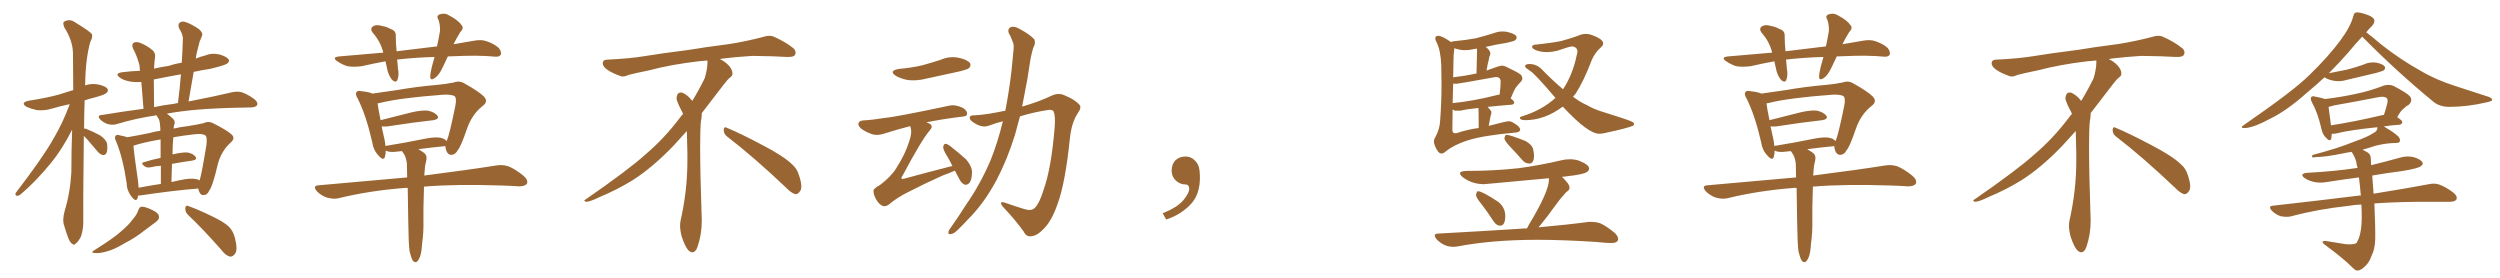 <svg xmlns="http://www.w3.org/2000/svg" xmlns:xlink="http://www.w3.org/1999/xlink" width="1350" height="150"><path fill="#996633" padding="10" d="M45.26 73.39L45.26 73.39Q44.82 114.11 44.97 119.82L44.97 119.82Q44.97 124.22 43.65 127.88L43.65 127.88Q42.04 130.81 41.02 131.40L41.02 131.40Q39.99 132.71 39.11 131.69L39.11 131.69Q37.94 131.25 36.91 128.61L36.91 128.61Q35.60 125.24 34.72 122.02L34.72 122.02Q33.54 119.09 34.86 114.11L34.86 114.11Q37.94 104.00 38.53 93.02L38.53 93.02Q38.53 81.15 38.96 70.02L38.96 70.02Q33.54 80.71 27.39 88.18L27.39 88.18Q19.04 98.29 11.57 104.59L11.57 104.59Q10.25 105.76 9.38 105.76L9.38 105.76Q7.91 105.62 8.50 104.15L8.50 104.15Q22.71 85.69 28.56 75.44L28.56 75.44Q33.98 66.36 37.65 56.25L37.65 56.25Q32.67 57.28 28.27 58.59L28.27 58.59Q24.02 59.91 19.92 59.47L19.92 59.47Q16.70 58.74 14.36 57.71L14.36 57.71Q10.69 55.37 15.67 54.35L15.67 54.35Q24.46 53.03 31.64 51.12L31.64 51.12Q35.45 49.95 39.55 48.63L39.55 48.63Q39.40 38.09 39.40 28.71L39.40 28.71Q39.26 21.83 34.72 14.79L34.72 14.79Q33.84 12.45 34.42 11.87L34.42 11.87Q37.50 9.81 40.72 12.16L40.72 12.16Q48.63 16.99 49.66 18.46L49.66 18.46Q50.10 20.36 48.78 22.56L48.78 22.56Q46.14 31.93 46.00 45.70L46.00 45.70Q45.85 46.00 45.85 46.14L45.85 46.14Q49.07 44.97 52.73 45.56L52.73 45.56Q56.98 46.44 58.01 47.90L58.01 47.90Q58.74 49.22 57.42 50.24L57.42 50.24Q56.69 51.12 51.27 52.59L51.27 52.59Q48.34 53.32 45.70 54.20L45.70 54.20Q45.41 62.26 45.41 69.43L45.41 69.43Q46.00 69.29 46.88 69.73L46.88 69.73Q50.83 71.34 54.05 73.10L54.05 73.10Q57.42 75.44 57.86 77.78L57.86 77.78Q58.15 81.01 57.57 82.47L57.57 82.47Q56.84 83.79 55.81 83.79L55.81 83.79Q54.20 83.50 52.88 82.03L52.88 82.03Q49.51 78.08 46.73 74.85L46.73 74.85Q45.85 73.97 45.26 73.39ZM69.14 102.83L69.14 102.83Q68.41 100.93 68.41 99.02L68.41 99.02Q66.36 85.11 62.70 76.32L62.70 76.32Q61.52 74.12 62.55 73.24L62.55 73.24Q62.99 72.51 64.75 73.10L64.75 73.10Q67.24 73.54 68.70 74.12L68.70 74.12Q73.83 73.24 81.01 71.78L81.01 71.78Q83.50 71.04 86.57 70.61L86.57 70.61Q86.57 69.58 86.57 69.14L86.57 69.14Q86.43 66.21 85.84 64.45L85.84 64.45Q85.11 63.28 84.52 62.26L84.52 62.26Q73.39 63.87 63.28 66.94L63.28 66.94Q61.23 67.68 58.45 67.09L58.45 67.09Q56.10 66.36 54.20 64.60L54.20 64.60Q52.15 62.26 54.93 62.11L54.93 62.11Q66.36 60.21 77.49 58.74L77.49 58.74Q76.76 49.66 76.32 44.24L76.32 44.24Q72.95 44.53 69.87 43.95L69.87 43.95Q66.80 43.36 64.89 42.04L64.89 42.04Q61.38 39.55 66.36 38.96L66.36 38.96Q71.04 38.38 75.59 38.23L75.59 38.23Q75.44 36.18 75.29 35.16L75.29 35.16Q74.12 30.47 71.78 26.07L71.78 26.07Q71.04 24.02 72.07 23.14L72.07 23.14Q73.39 22.41 75.29 23.00L75.29 23.00Q78.96 24.32 82.18 26.95L82.18 26.95Q84.23 28.56 83.64 31.79L83.64 31.79Q83.35 33.11 83.20 37.06L83.20 37.06Q86.87 36.18 90.97 35.60L90.97 35.60Q94.48 34.42 98.14 33.84L98.14 33.84Q98.58 27.25 98.73 21.39L98.73 21.39Q99.02 18.90 96.68 15.23L96.68 15.23Q95.95 13.18 96.97 12.30L96.97 12.30Q98.14 11.28 100.05 11.87L100.05 11.87Q103.27 12.89 107.37 15.67L107.37 15.67Q109.72 17.72 109.13 19.19L109.13 19.19Q108.69 20.51 107.81 22.41L107.81 22.41Q107.23 24.90 106.35 28.13L106.35 28.13Q105.91 29.74 105.76 31.64L105.76 31.64Q107.96 30.62 110.60 30.03L110.60 30.03Q114.55 28.42 118.65 29.44L118.65 29.44Q122.46 30.62 123.49 32.08L123.49 32.08Q124.07 33.25 122.75 34.28L122.75 34.28Q121.44 35.30 113.38 37.21L113.38 37.21Q108.54 37.94 104.59 38.82L104.59 38.82Q103.13 46.73 101.81 54.79L101.81 54.79Q116.16 52.00 125.39 49.80L125.39 49.80Q128.17 49.22 130.52 49.80L130.52 49.80Q133.59 50.83 137.26 53.47L137.26 53.47Q139.45 55.22 138.87 56.69L138.87 56.69Q138.28 57.86 135.64 58.01L135.64 58.01Q132.42 58.01 129.20 58.15L129.20 58.15Q104.74 58.59 90.09 61.38L90.09 61.38Q91.85 62.55 93.60 64.31L93.60 64.31Q94.92 65.63 93.90 67.97L93.90 67.97Q93.90 68.55 93.75 69.43L93.75 69.43Q97.41 68.55 101.37 68.12L101.37 68.12Q106.05 67.38 110.01 66.50L110.01 66.50Q112.65 65.19 115.28 66.65L115.28 66.65Q122.31 70.17 124.95 72.51L124.95 72.51Q127.29 74.56 124.66 76.90L124.66 76.90Q119.53 81.45 117.63 88.62L117.63 88.62Q114.84 100.63 112.94 102.98L112.94 102.98Q112.06 105.18 110.16 105.32L110.16 105.32Q108.40 105.62 107.52 103.42L107.52 103.42Q107.08 102.39 107.08 101.81L107.08 101.81Q93.90 102.83 76.17 105.47L76.17 105.47Q75.44 105.47 74.56 105.62L74.56 105.62Q74.41 106.49 74.27 107.08L74.27 107.08Q73.39 109.28 71.04 106.20L71.04 106.20Q70.02 104.88 69.58 103.86L69.58 103.86Q69.14 102.98 69.14 102.83ZM105.76 96.68L105.76 96.68Q106.93 96.83 107.81 97.41L107.81 97.41Q109.13 92.87 111.47 78.22L111.47 78.22Q112.06 73.54 110.60 72.95L110.60 72.95Q109.13 72.07 105.03 72.51L105.03 72.51Q98.58 73.24 93.60 74.12L93.60 74.12Q93.16 78.52 93.16 83.50L93.16 83.50Q93.16 83.35 93.31 83.35L93.31 83.35Q98.44 82.18 101.22 82.32L101.22 82.32Q104.30 82.91 105.62 84.67L105.62 84.67Q106.64 86.28 103.86 86.72L103.86 86.72Q98.58 87.45 92.87 88.48L92.87 88.48Q92.72 93.02 92.58 98.29L92.58 98.29Q94.92 97.71 97.27 97.27L97.27 97.27Q102.69 96.09 105.76 96.68ZM74.85 101.37L74.85 101.37Q80.13 100.34 86.87 99.32L86.87 99.32Q86.87 93.60 86.87 89.50L86.87 89.50Q84.23 89.65 81.88 90.23L81.88 90.23Q79.39 90.82 78.08 89.79L78.08 89.79Q75.73 88.04 77.64 87.60L77.64 87.60Q81.74 86.28 86.72 85.25L86.72 85.25Q86.72 78.96 86.72 75.29L86.72 75.29Q77.34 76.90 72.07 78.66L72.07 78.66Q72.36 82.91 74.56 98.00L74.56 98.00Q74.71 99.90 74.85 101.37ZM93.75 56.10L93.75 56.10Q94.78 55.81 96.09 55.66L96.09 55.66Q97.12 47.61 97.71 40.14L97.71 40.14Q90.09 41.46 83.06 42.92L83.06 42.92Q83.06 48.93 83.20 57.86L83.20 57.86Q88.33 56.69 93.75 56.10ZM74.71 113.38L74.71 113.38Q75.44 111.62 76.46 111.62L76.46 111.62Q78.22 111.47 82.18 113.38L82.18 113.38Q85.69 114.99 85.84 116.89L85.84 116.89Q86.13 118.36 84.23 119.82L84.23 119.82Q82.32 121.29 77.93 124.51L77.93 124.51Q73.24 128.32 66.94 131.54L66.94 131.54Q61.67 134.77 57.57 135.79L57.57 135.79Q53.91 136.82 52.00 136.67L52.00 136.67Q48.05 136.67 51.27 134.91L51.27 134.91Q61.96 128.17 65.19 125.10L65.19 125.10Q69.43 121.58 71.78 118.36L71.78 118.36Q74.12 115.58 74.71 113.38ZM101.66 116.16L101.66 116.16L101.66 116.16Q99.90 114.55 100.05 112.35L100.05 112.35Q100.34 110.45 101.81 111.33L101.81 111.33Q106.20 112.79 113.82 116.46L113.82 116.46Q120.70 119.68 123.49 122.31L123.49 122.31Q125.98 124.80 126.86 128.47L126.86 128.47Q128.61 135.35 126.71 137.26L126.71 137.26Q125.54 138.72 124.22 138.57L124.22 138.57Q121.73 137.99 119.38 134.77L119.38 134.77Q109.72 123.78 101.66 116.16ZM234.67 30.76L234.67 30.76Q224.41 31.05 215.19 32.08L215.19 32.08Q214.60 32.08 214.45 32.23L214.45 32.23Q214.75 34.42 214.89 37.06L214.89 37.06Q215.63 40.43 214.60 43.21L214.60 43.21Q213.87 44.82 211.96 43.36L211.96 43.36Q210.21 41.46 209.33 38.38L209.33 38.38Q208.74 35.74 208.15 33.11L208.15 33.11Q201.71 34.28 195.41 35.74L195.41 35.74Q190.72 36.33 187.50 35.74L187.50 35.74Q184.72 34.86 181.93 32.96L181.93 32.96Q179.15 30.91 183.11 30.47L183.11 30.47Q195.41 29.44 206.98 28.42L206.98 28.42Q205.52 22.56 201.56 18.02L201.56 18.02Q199.22 15.23 202.00 13.92L202.00 13.92Q203.76 13.18 206.40 14.06L206.40 14.06Q208.59 14.36 210.94 15.67L210.94 15.67Q213.87 16.55 213.72 19.34L213.72 19.34Q213.72 23.14 214.16 27.69L214.16 27.69Q225.73 26.37 235.99 25.05L235.99 25.05Q237.01 20.36 237.60 16.70L237.60 16.70Q237.74 13.33 236.72 10.55L236.72 10.55Q235.55 8.94 237.01 7.91L237.01 7.91Q239.94 6.74 242.29 8.20L242.29 8.20Q247.41 10.84 249.17 13.48L249.17 13.48Q250.78 15.09 248.58 17.29L248.58 17.29Q246.24 21.09 244.92 23.88L244.92 23.88Q250.63 22.85 256.05 21.97L256.05 21.97Q260.01 21.24 262.79 22.27L262.79 22.27Q267.04 23.73 269.38 25.93L269.38 25.93Q271.00 28.13 270.41 29.59L270.41 29.59Q269.53 30.76 267.63 30.62L267.63 30.62Q258.69 29.74 245.95 30.32L245.95 30.32Q243.75 30.32 241.85 30.47L241.85 30.47Q240.38 33.40 239.36 35.74L239.36 35.74Q237.16 40.58 234.96 42.04L234.96 42.04Q232.47 43.80 232.32 41.60L232.32 41.60Q232.32 39.55 233.20 36.04L233.20 36.04Q234.08 33.11 234.67 30.76ZM227.93 131.69L227.93 131.69Q227.64 136.52 226.76 138.72L226.76 138.72Q225.88 140.92 224.85 141.50L224.85 141.50Q223.83 141.80 222.95 140.77L222.95 140.77Q222.07 139.45 221.19 135.79L221.19 135.79Q220.61 131.84 220.46 119.82L220.46 119.82Q220.31 109.57 220.17 101.51L220.17 101.51Q219.14 101.37 218.26 101.51L218.26 101.51Q199.37 102.98 182.67 107.08L182.67 107.08Q179.88 107.67 176.37 106.64L176.37 106.64Q173.44 105.62 171.09 103.27L171.09 103.27Q168.60 100.20 172.12 100.05L172.12 100.05Q197.75 97.71 219.87 95.80L219.87 95.80Q219.87 91.70 219.73 88.48L219.73 88.48Q219.43 85.55 218.41 83.64L218.41 83.64Q217.97 82.91 217.38 82.03L217.38 82.03Q217.09 81.74 217.09 81.59L217.09 81.59Q214.75 81.88 212.84 82.03L212.84 82.03Q209.77 82.18 208.30 81.30L208.30 81.30Q208.30 83.20 207.86 84.67L207.86 84.67Q207.13 87.16 204.35 83.94L204.35 83.94Q201.56 81.01 200.98 76.61L200.98 76.61Q197.61 61.96 193.07 53.03L193.07 53.03Q191.60 50.68 192.63 49.66L192.63 49.66Q193.07 48.78 194.97 49.22L194.97 49.22Q199.37 49.66 201.12 50.54L201.12 50.54Q206.84 49.66 214.45 48.63L214.45 48.63Q224.27 46.88 235.84 45.85L235.84 45.85Q240.97 45.41 245.07 44.53L245.07 44.53Q248.14 43.36 250.93 45.12L250.93 45.12Q258.54 49.37 261.33 52.15L261.33 52.15Q263.82 54.79 260.74 57.13L260.74 57.13Q254.88 61.67 252.10 69.73L252.10 69.73Q248.88 79.25 247.12 81.15L247.12 81.15Q245.95 83.50 243.75 83.64L243.75 83.64Q241.85 83.64 240.97 81.30L240.97 81.30Q240.53 79.98 240.53 78.96L240.53 78.96Q240.23 78.81 240.09 78.96L240.09 78.96Q233.50 79.54 225.88 80.57L225.88 80.57Q227.20 81.30 228.66 82.32L228.66 82.32Q230.71 83.64 230.27 86.28L230.27 86.28Q229.98 87.74 229.54 89.65L229.54 89.65Q229.39 90.82 229.25 93.16L229.25 93.16Q229.10 93.90 229.10 94.78L229.10 94.78Q253.27 91.70 267.92 89.36L267.92 89.36Q271.29 88.77 274.51 89.79L274.51 89.79Q278.17 91.26 282.71 94.92L282.71 94.92Q285.50 97.41 284.47 99.32L284.47 99.32Q283.45 100.63 280.22 100.63L280.22 100.63Q276.12 100.34 271.58 100.20L271.58 100.20Q246.53 99.32 228.96 100.78L228.96 100.78Q228.52 114.70 228.66 119.09L228.66 119.09Q228.81 125.39 227.93 131.69ZM207.57 75L207.57 75L207.57 75Q208.01 77.05 208.15 78.81L208.15 78.81Q218.26 77.20 229.83 74.85L229.83 74.85Q235.11 73.83 237.89 74.41L237.89 74.41Q240.09 74.85 241.11 76.17L241.11 76.17Q241.11 76.03 241.26 76.03L241.26 76.03Q242.72 72.80 245.95 56.84L245.95 56.84Q246.68 52.73 245.36 51.86L245.36 51.86Q243.75 50.98 239.65 51.12L239.65 51.12Q215.63 52.88 204.93 55.66L204.93 55.66Q204.35 55.81 203.91 55.81L203.91 55.81Q204.20 58.59 205.52 64.89L205.52 64.89Q212.99 62.99 222.36 60.64L222.36 60.64Q228.08 59.33 231.30 59.77L231.30 59.77Q234.81 60.64 236.28 62.55L236.28 62.55Q237.30 64.31 234.08 64.89L234.08 64.89Q223.39 66.06 209.18 68.26L209.18 68.26Q207.42 68.41 206.10 68.26L206.10 68.26Q206.69 71.34 207.57 75ZM392.58 73.68L392.58 73.68Q390.82 72.36 390.82 70.17L390.82 70.17Q390.97 68.70 391.70 68.70L391.70 68.70Q391.99 68.70 392.43 68.99L392.43 68.99Q399.32 71.78 411.77 78.37L411.77 78.37Q423.05 84.23 427.59 88.62L427.59 88.62Q430.37 90.97 431.40 94.48L431.40 94.48Q432.71 98.29 432.71 100.63L432.71 100.63Q432.71 102.39 431.98 103.27L431.98 103.27Q430.96 104.88 429.49 104.88L429.49 104.88Q427.15 104.15 424.51 101.37L424.51 101.37Q407.08 84.81 392.58 73.68ZM382.03 33.54L382.03 33.54L382.03 32.67Q379.25 32.96 377.05 33.11L377.05 33.11Q362.26 34.86 350.68 37.94L350.68 37.94Q341.46 39.84 339.55 40.43L339.55 40.43Q337.65 41.31 336.33 41.31L336.33 41.31Q335.74 41.31 335.30 41.16L335.30 41.16Q330.76 39.55 328.13 37.79L328.13 37.79Q325.49 36.04 325.49 34.13L325.49 34.13L325.49 33.98Q325.63 32.37 327.54 32.23L327.54 32.23Q340.43 31.64 348.93 30.18L348.93 30.18Q356.84 28.86 371.92 26.95L371.92 26.95Q379.54 25.63 394.19 23.73L394.19 23.73Q403.13 22.27 411.62 20.07L411.62 20.07Q413.82 19.34 415.43 19.34L415.43 19.34Q416.60 19.34 417.48 19.63L417.48 19.63Q423.93 22.41 428.47 26.07L428.47 26.07Q429.64 27.25 429.64 28.42L429.64 28.42Q429.64 29.00 429.20 29.74L429.20 29.74Q428.61 30.76 425.68 30.76L425.68 30.76L424.95 30.76Q418.21 30.32 406.20 30.18L406.20 30.18Q397.27 30.76 390.09 31.64L390.09 31.64Q389.21 31.79 388.77 31.93L388.77 31.93Q391.41 33.11 393.60 35.45L393.60 35.45Q395.36 37.50 395.51 39.26L395.51 39.26L395.51 39.84Q395.51 41.02 394.34 41.75L394.34 41.75Q393.02 42.77 390.67 45.85L390.67 45.85Q384.23 54.35 378.96 61.08L378.96 61.08L378.96 61.82Q378.96 63.28 378.52 65.33L378.52 65.33Q378.08 69.43 378.08 79.25L378.08 79.25Q378.08 93.46 378.96 119.24L378.96 119.24Q378.96 126.71 376.61 133.45L376.61 133.45Q375.59 136.23 373.83 136.23L373.83 136.23Q372.95 136.23 371.78 135.21L371.78 135.21Q370.02 133.45 368.12 127.73L368.12 127.73Q367.24 124.37 367.24 121.88L367.24 121.88Q367.24 120.26 367.53 119.09L367.53 119.09Q371.19 102.83 371.19 87.01L371.19 87.01L371.19 82.62Q371.04 76.61 370.90 70.75L370.90 70.75Q366.80 75.29 363.57 78.81L363.57 78.81Q352.15 90.67 341.46 97.41L341.46 97.41Q332.81 102.69 323.88 106.35L323.88 106.35Q318.60 108.98 316.41 108.98L316.41 108.98Q315.53 108.54 315.53 108.25L315.53 108.25Q315.53 107.96 316.26 107.67L316.26 107.67Q339.40 91.70 348.78 83.20L348.78 83.20Q358.45 75 366.94 63.87L366.94 63.87Q367.82 62.55 368.85 61.52L368.85 61.52Q368.41 60.35 367.82 59.33L367.82 59.33Q366.65 57.28 365.63 54.49L365.63 54.49Q365.33 53.76 365.33 53.03L365.33 53.03Q365.33 52.00 365.92 50.83L365.92 50.83Q366.50 49.95 367.82 49.95L367.82 49.95L368.26 49.95Q371.19 51.27 373.10 53.61L373.10 53.61Q373.39 53.91 373.83 54.49L373.83 54.49Q377.34 48.78 380.57 42.19L380.57 42.19Q382.03 37.21 382.03 33.54ZM485.45 37.21L485.45 37.21Q492.19 36.62 497.90 35.30L497.90 35.30Q503.17 33.84 507.71 32.37L507.71 32.37Q512.70 30.18 517.68 31.20L517.68 31.20Q522.51 32.23 523.83 34.13L523.83 34.13Q524.56 35.60 523.10 36.91L523.10 36.91Q522.36 37.50 518.26 38.53L518.26 38.53Q509.03 40.58 500.10 42.48L500.10 42.48Q494.97 43.80 490.14 43.21L490.14 43.21Q486.47 42.48 483.84 41.02L483.84 41.02Q479.59 38.23 485.45 37.21ZM515.63 92.14L515.63 92.14Q513.13 93.31 509.03 94.78L509.03 94.78Q499.22 99.17 490.72 103.56L490.72 103.56Q484.42 106.64 479.59 110.74L479.59 110.74Q478.13 111.47 477.10 111.33L477.10 111.33Q475.20 110.89 473.44 108.25L473.44 108.25Q471.83 105.62 471.68 103.27L471.68 103.27Q471.53 101.81 475.20 99.90L475.20 99.90Q481.20 95.36 483.98 90.82L483.98 90.82Q488.82 83.35 491.02 76.17L491.02 76.17Q492.63 71.63 491.75 68.99L491.75 68.99Q491.60 68.26 491.46 68.12L491.46 68.12Q485.16 69.73 477.69 72.07L477.69 72.07Q474.32 73.24 471.53 72.66L471.53 72.66Q468.16 71.63 465.38 69.73L465.38 69.73Q463.18 68.12 463.62 66.36L463.62 66.36Q464.21 65.19 466.11 65.04L466.11 65.04Q471.24 64.75 477.39 63.72L477.39 63.72Q483.25 63.28 512.26 57.13L512.26 57.13Q515.63 56.25 519.73 58.15L519.73 58.15Q522.36 59.62 522.22 61.52L522.22 61.52Q522.22 62.84 519.58 62.99L519.58 62.99Q508.74 64.31 500.24 66.06L500.24 66.06Q501.56 66.50 502.44 67.09L502.44 67.09Q503.91 68.41 502.15 70.31L502.15 70.31Q497.61 75.59 487.35 94.92L487.35 94.92Q486.47 96.09 486.91 96.53L486.91 96.53Q487.06 96.68 488.09 96.53L488.09 96.53Q501.42 92.87 514.16 89.65L514.16 89.65Q514.16 89.65 514.31 89.65L514.31 89.65Q512.84 86.57 511.38 84.23L511.38 84.23Q509.18 80.71 509.33 79.25L509.33 79.25Q509.62 77.78 510.50 77.64L510.50 77.64Q511.38 77.64 512.84 78.66L512.84 78.66Q517.53 82.32 521.63 85.99L521.63 85.99Q525.29 90.38 524.85 93.60L524.85 93.60Q524.71 97.41 523.39 98.88L523.39 98.88Q522.36 99.90 521.04 99.76L521.04 99.76Q519.29 99.02 518.26 97.12L518.26 97.12Q516.94 94.48 515.63 92.14ZM541.55 65.48L541.55 65.48L541.55 65.48Q537.60 66.50 534.08 67.82L534.08 67.82Q530.71 69.14 526.76 66.80L526.76 66.80Q523.54 65.04 523.68 63.57L523.68 63.57Q523.68 62.11 526.46 62.26L526.46 62.26Q532.62 61.96 542.87 59.77L542.87 59.77Q544.92 49.37 546.24 37.94L546.24 37.94Q546.83 32.23 547.27 27.25L547.27 27.25Q547.71 24.02 546.68 22.12L546.68 22.12Q545.80 19.48 544.78 18.02L544.78 18.02Q543.90 15.67 545.80 14.65L545.80 14.65Q547.85 13.92 550.93 15.82L550.93 15.82Q555.91 18.46 558.54 21.24L558.54 21.24Q559.42 23.44 557.96 25.78L557.96 25.78Q557.08 28.71 556.49 31.79L556.49 31.79Q555.62 37.06 554.74 42.92L554.74 42.92Q553.42 50.10 551.95 57.57L551.95 57.57Q561.04 54.93 567.77 51.71L567.77 51.71Q571.73 49.80 575.39 51.71L575.39 51.71Q580.66 53.91 583.01 56.69L583.01 56.69Q584.18 58.15 581.84 61.38L581.84 61.38Q578.61 66.36 577.73 74.85L577.73 74.85Q575.24 98.88 571.14 110.01L571.14 110.01Q567.92 119.24 563.82 123.34L563.82 123.34Q560.45 127.00 557.67 127.44L557.67 127.44Q554.30 128.32 552.83 125.10L552.83 125.10Q548.73 119.24 541.55 111.62L541.55 111.62Q539.06 108.40 542.58 109.42L542.58 109.42Q547.56 111.18 553.27 112.94L553.27 112.94Q557.08 114.11 558.84 112.21L558.84 112.21Q561.33 109.72 563.53 102.54L563.53 102.54Q567.77 90.67 569.53 68.55L569.53 68.55Q569.97 62.40 568.95 60.21L568.95 60.21Q568.51 59.18 566.31 59.33L566.31 59.33Q558.40 60.50 550.78 62.84L550.78 62.84Q549.46 67.68 548.14 72.66L548.14 72.66Q543.90 86.28 538.04 97.41L538.04 97.41Q531.15 110.16 522.66 118.51L522.66 118.51Q520.31 121.14 517.53 123.78L517.53 123.78Q515.19 126.27 513.43 126.42L513.43 126.42Q511.67 126.71 512.26 124.80L512.26 124.80Q512.55 123.93 513.43 122.90L513.43 122.90Q517.68 116.89 521.63 110.60L521.63 110.60Q529.25 99.76 534.96 86.43L534.96 86.43Q538.77 76.90 541.55 65.48ZM647.75 91.99L647.75 91.99L647.75 91.99Q648.93 103.27 643.65 109.57L643.65 109.57Q638.09 115.87 629.74 118.51L629.74 118.51L627.83 115.14Q636.47 111.77 639.70 107.23L639.70 107.23Q642.19 103.86 642.19 101.95L642.19 101.95Q642.04 99.61 640.14 99.61L640.14 99.61Q637.06 99.61 634.72 97.27L634.72 97.27Q632.67 95.21 632.67 91.99L632.67 91.99Q632.81 88.48 634.72 86.57L634.72 86.57Q636.91 84.52 640.14 84.52L640.14 84.52Q642.92 84.52 644.82 86.28L644.82 86.28Q647.31 88.33 647.75 91.99ZM778.42 82.91L778.42 82.91Q779.44 82.91 780.76 81.74L780.76 81.74Q785.30 78.08 792.77 75.73L792.77 75.73Q801.27 73.10 817.97 71.63L817.97 71.63Q820.75 71.48 820.90 70.02L820.90 70.02Q820.75 68.26 817.09 66.21L817.09 66.21Q816.06 65.48 814.60 65.48L814.60 65.48Q813.28 65.48 803.91 67.97L803.91 67.97L804.93 62.55Q805.37 61.52 805.37 60.79L805.37 60.79Q805.37 60.06 804.93 59.62L804.93 59.62L803.32 57.71Q808.74 57.13 816.21 56.54L816.21 56.54Q817.53 56.40 817.68 55.37L817.68 55.37Q817.68 54.49 815.77 53.17L815.77 53.17Q817.53 48.63 818.70 47.09Q819.87 45.56 820.97 44.46Q822.07 43.36 822.07 42.33L822.07 42.33Q822.07 41.31 821.19 40.28L821.19 40.28Q819.29 38.82 812.99 35.89L812.99 35.89Q811.96 35.45 810.94 35.45L810.94 35.45Q809.77 35.45 802.73 38.09L802.73 38.09Q803.32 34.42 804.05 31.79L804.05 31.79L804.20 30.76Q804.79 29.59 804.79 28.86L804.79 28.86Q804.79 27.25 802.29 25.34L802.29 25.34Q807.71 24.02 813.57 23.14L813.57 23.14Q817.68 22.27 818.33 21.61Q818.99 20.95 818.99 20.21L818.99 20.21Q818.99 18.46 814.16 17.29L814.16 17.29Q812.84 16.99 811.38 16.99L811.38 16.99Q809.03 16.99 806.69 17.87L806.69 17.87Q802.15 19.34 797.02 20.65L797.02 20.65Q791.60 21.68 785.01 22.27L785.01 22.27Q783.98 22.41 783.54 22.71L783.54 22.71Q778.71 19.34 776.66 19.34L776.66 19.34Q775.05 19.34 775.05 20.80L775.05 20.80Q775.05 21.53 775.63 22.56L775.63 22.56Q777.98 27.10 778.27 35.16L778.27 35.16L778.42 45.26Q778.42 55.37 777.69 64.89L777.69 64.89Q777.54 69.73 774.90 74.41L774.90 74.41Q774.32 75.29 774.32 76.46L774.32 76.46Q774.32 77.49 774.90 78.81L774.90 78.81Q776.51 82.91 778.42 82.91ZM786.47 71.92L786.47 71.92L785.60 71.92Q784.42 71.92 784.28 70.31L784.28 70.31L784.42 59.18Q785.01 59.33 785.60 59.77L785.60 59.77L788.67 59.77Q792.33 58.89 798.34 58.30L798.34 58.30Q798.49 58.74 798.49 69.14L798.49 69.14Q793.07 69.73 786.47 71.92ZM784.42 55.81L784.42 55.81L784.72 45.12L786.47 45.26Q787.35 45.26 806.69 41.75L806.69 41.75L807.86 41.60Q810.35 41.60 810.35 44.09L810.35 44.09Q810.35 46.88 809.77 51.12L809.77 51.12Q808.74 51.12 808.01 51.42L808.01 51.42Q795.12 54.64 784.57 55.66L784.57 55.66Q784.42 55.66 784.42 55.81ZM784.72 41.75L784.72 41.75Q784.86 37.65 784.86 33.47Q784.86 29.30 785.30 26.66L785.30 26.66L785.30 26.07Q788.53 27.10 791.02 27.10L791.02 27.10Q793.36 27.10 795.85 26.51L795.85 26.51L797.46 26.22Q797.61 26.66 797.61 27.54L797.61 27.54L797.31 39.70Q791.02 41.02 784.72 41.75ZM863.53 72.22L863.53 72.22Q865.14 72.22 866.89 71.78L866.89 71.78Q879.20 69.14 881.98 67.82L881.98 67.82Q882.42 67.38 882.42 67.09L882.42 67.09Q882.42 66.36 881.40 65.77L881.40 65.77Q879.49 64.75 864.40 60.06L864.40 60.06Q860.01 58.59 857.37 56.98L857.37 56.98Q854.15 55.52 852.47 54.35Q850.78 53.17 849.46 52.29L849.46 52.29Q850.05 51.42 850.78 50.68L850.78 50.68Q855.32 43.65 859.57 32.37L859.57 32.37Q861.33 28.42 864.11 25.93L864.11 25.93Q865.72 24.61 865.72 23.44L865.72 23.44Q865.72 20.95 858.69 18.60L858.69 18.60Q857.52 18.31 856.35 18.31L856.35 18.31Q854.15 18.31 851.66 19.48L851.66 19.48Q848.00 20.80 843.16 22.12L843.16 22.12Q838.18 23.14 830.13 24.02L830.13 24.02Q827.34 24.02 827.34 25.34L827.34 25.34Q827.34 26.22 829.39 27.10L829.39 27.10Q832.03 28.13 835.25 28.13L835.25 28.13Q837.89 28.13 840.97 27.39L840.97 27.39Q847.71 25.05 849.02 25.05L849.02 25.05Q851.81 25.49 851.81 27.83L851.81 27.83Q851.81 28.56 851.51 29.44L851.51 29.44Q849.32 40.28 844.04 48.19L844.04 48.19Q838.62 43.65 832.47 37.35L832.47 37.35Q829.69 34.57 825.88 34.57L825.88 34.57Q823.54 34.57 823.54 35.89L823.54 35.89Q823.54 36.47 826.17 38.23L826.17 38.23Q828.37 39.26 839.94 52.88L839.94 52.88Q832.47 59.62 821.78 62.84L821.78 62.84Q820.75 63.13 820.75 63.57L820.75 63.57Q820.75 64.89 823.68 64.89L823.68 64.89Q834.08 64.89 843.90 57.57L843.90 57.57Q857.52 72.22 863.53 72.22ZM825.73 88.33L825.73 88.33Q828.37 88.33 828.37 84.08L828.37 84.08Q828.37 82.62 827.86 80.42Q827.34 78.22 823.83 76.17L823.83 76.17Q815.33 72.80 813.57 72.80L813.57 72.80Q812.55 72.80 812.40 75L812.40 75Q812.84 76.46 815.84 79.61Q818.85 82.76 821.92 86.28L821.92 86.28Q823.39 88.18 825.73 88.33ZM810.06 121.88L810.06 121.88Q812.84 121.88 812.84 116.60L812.84 116.60Q812.84 112.06 809.03 108.98L809.03 108.98Q800.39 103.27 798.19 103.27L798.19 103.27L797.90 103.27Q797.31 103.71 797.02 105.32L797.02 105.32Q797.17 106.79 799.95 110.16L799.95 110.16Q803.17 114.26 806.54 119.53L806.54 119.53Q808.15 121.88 810.06 121.88ZM784.86 133.30L784.86 133.30L786.62 133.15Q805.66 129.49 830.27 129.49L830.27 129.49Q843.90 129.49 862.06 130.66L862.06 130.66Q867.48 131.25 869.97 131.25L869.97 131.25Q873.78 131.25 873.78 129.05L873.78 129.05Q873.78 127.59 872.02 125.83L872.02 125.83Q867.63 122.17 864.11 120.56L864.11 120.56Q861.91 119.82 859.28 119.82L859.28 119.82L857.81 119.82Q847.12 121.29 830.86 122.75L830.86 122.75Q831.01 122.31 831.45 122.02L831.45 122.02Q835.55 117.04 840.38 110.30L840.38 110.30Q842.29 107.52 845.80 103.71L845.80 103.71Q847.56 102.69 847.56 101.37L847.56 101.37Q847.56 99.32 843.46 95.51L843.46 95.51L845.95 95.21Q855.32 94.19 856.93 92.87L856.93 92.87Q858.11 92.14 858.11 90.97L858.11 90.97Q858.11 88.92 852.54 86.72L852.54 86.72Q850.20 85.99 847.71 85.99L847.71 85.99Q845.36 85.99 843.02 86.57L843.02 86.57Q831.88 89.21 820.17 90.82L820.17 90.82Q806.98 92.29 791.89 92.29L791.89 92.29Q788.38 92.43 788.38 93.60L788.38 93.60Q788.38 94.34 789.84 95.65L789.84 95.65Q794.82 99.46 801.42 99.46L801.42 99.46L836.43 96.24L836.43 96.97Q836.43 103.42 825.73 121.14L825.73 121.14L824.56 123.34L823.39 123.34L821.34 123.49Q800.98 124.80 776.81 126.12L776.81 126.12Q774.76 126.12 774.76 127.15L774.76 127.15Q774.76 127.88 775.63 129.05L775.63 129.05Q779.59 133.30 784.86 133.30ZM984.67 30.76L984.67 30.76Q974.41 31.05 965.19 32.08L965.19 32.08Q964.60 32.08 964.45 32.23L964.45 32.23Q964.75 34.42 964.89 37.06L964.89 37.06Q965.63 40.43 964.60 43.21L964.60 43.21Q963.87 44.82 961.96 43.36L961.96 43.36Q960.21 41.46 959.33 38.38L959.33 38.38Q958.74 35.74 958.15 33.11L958.15 33.11Q951.71 34.28 945.41 35.74L945.41 35.74Q940.72 36.33 937.50 35.74L937.50 35.74Q934.72 34.86 931.93 32.96L931.93 32.96Q929.15 30.91 933.11 30.47L933.11 30.47Q945.41 29.44 956.98 28.42L956.98 28.42Q955.52 22.56 951.56 18.02L951.56 18.02Q949.22 15.23 952.00 13.92L952.00 13.92Q953.76 13.18 956.40 14.06L956.40 14.06Q958.59 14.36 960.94 15.67L960.94 15.67Q963.87 16.55 963.72 19.34L963.72 19.34Q963.72 23.14 964.16 27.69L964.16 27.69Q975.73 26.37 985.99 25.05L985.99 25.05Q987.01 20.36 987.60 16.70L987.60 16.70Q987.74 13.33 986.72 10.55L986.72 10.55Q985.55 8.94 987.01 7.91L987.01 7.91Q989.94 6.74 992.29 8.20L992.29 8.20Q997.41 10.84 999.17 13.48L999.17 13.48Q1000.78 15.09 998.58 17.29L998.58 17.29Q996.24 21.09 994.92 23.88L994.92 23.88Q1000.63 22.85 1006.05 21.97L1006.05 21.97Q1010.01 21.24 1012.79 22.27L1012.79 22.27Q1017.04 23.73 1019.38 25.93L1019.38 25.93Q1021.00 28.13 1020.41 29.59L1020.41 29.59Q1019.53 30.76 1017.63 30.62L1017.63 30.62Q1008.69 29.74 995.95 30.32L995.95 30.32Q993.75 30.32 991.85 30.47L991.85 30.47Q990.38 33.40 989.36 35.74L989.36 35.74Q987.16 40.58 984.96 42.04L984.96 42.04Q982.47 43.80 982.32 41.60L982.32 41.60Q982.32 39.55 983.20 36.04L983.20 36.04Q984.08 33.11 984.67 30.76ZM977.93 131.69L977.93 131.69Q977.64 136.52 976.76 138.72L976.76 138.72Q975.88 140.92 974.85 141.50L974.85 141.50Q973.83 141.80 972.95 140.77L972.95 140.77Q972.07 139.45 971.19 135.79L971.19 135.79Q970.61 131.84 970.46 119.82L970.46 119.82Q970.31 109.57 970.17 101.51L970.17 101.51Q969.14 101.37 968.26 101.51L968.26 101.51Q949.37 102.98 932.67 107.08L932.67 107.08Q929.88 107.67 926.37 106.64L926.37 106.64Q923.44 105.62 921.09 103.27L921.09 103.27Q918.60 100.20 922.12 100.05L922.12 100.05Q947.75 97.71 969.87 95.80L969.87 95.80Q969.87 91.70 969.73 88.48L969.73 88.48Q969.43 85.55 968.41 83.64L968.41 83.64Q967.97 82.91 967.38 82.03L967.38 82.03Q967.09 81.74 967.09 81.59L967.09 81.59Q964.75 81.88 962.84 82.03L962.84 82.03Q959.77 82.18 958.30 81.30L958.30 81.30Q958.30 83.20 957.86 84.67L957.86 84.67Q957.13 87.16 954.35 83.94L954.35 83.94Q951.56 81.01 950.98 76.61L950.98 76.61Q947.61 61.96 943.07 53.03L943.07 53.03Q941.60 50.68 942.63 49.66L942.63 49.66Q943.07 48.78 944.97 49.22L944.97 49.22Q949.37 49.66 951.12 50.54L951.12 50.54Q956.84 49.66 964.45 48.63L964.45 48.63Q974.27 46.88 985.84 45.85L985.84 45.85Q990.97 45.41 995.07 44.53L995.07 44.53Q998.14 43.36 1000.93 45.12L1000.93 45.12Q1008.54 49.37 1011.33 52.15L1011.33 52.15Q1013.82 54.79 1010.74 57.13L1010.74 57.13Q1004.88 61.67 1002.10 69.73L1002.10 69.73Q998.88 79.25 997.12 81.15L997.12 81.15Q995.95 83.50 993.75 83.64L993.75 83.64Q991.85 83.64 990.97 81.30L990.97 81.30Q990.53 79.98 990.53 78.96L990.53 78.96Q990.23 78.81 990.09 78.96L990.09 78.96Q983.50 79.54 975.88 80.57L975.88 80.57Q977.20 81.30 978.66 82.32L978.66 82.32Q980.71 83.64 980.27 86.28L980.27 86.28Q979.98 87.74 979.54 89.65L979.54 89.65Q979.39 90.82 979.25 93.16L979.25 93.16Q979.10 93.90 979.10 94.78L979.10 94.78Q1003.27 91.70 1017.92 89.36L1017.92 89.36Q1021.29 88.77 1024.51 89.79L1024.51 89.79Q1028.17 91.26 1032.71 94.92L1032.71 94.92Q1035.50 97.41 1034.47 99.32L1034.47 99.32Q1033.45 100.63 1030.22 100.63L1030.22 100.63Q1026.12 100.34 1021.58 100.20L1021.58 100.20Q996.53 99.32 978.96 100.78L978.96 100.78Q978.52 114.70 978.66 119.09L978.66 119.09Q978.81 125.39 977.93 131.69ZM957.57 75L957.57 75L957.57 75Q958.01 77.05 958.15 78.81L958.15 78.81Q968.26 77.20 979.83 74.85L979.83 74.85Q985.11 73.83 987.89 74.41L987.89 74.41Q990.09 74.85 991.11 76.17L991.11 76.17Q991.11 76.03 991.26 76.03L991.26 76.03Q992.72 72.80 995.95 56.84L995.95 56.84Q996.68 52.73 995.36 51.86L995.36 51.86Q993.75 50.98 989.65 51.12L989.65 51.12Q965.63 52.88 954.93 55.66L954.93 55.66Q954.35 55.81 953.91 55.81L953.91 55.81Q954.20 58.59 955.52 64.89L955.52 64.89Q962.99 62.99 972.36 60.64L972.36 60.64Q978.08 59.33 981.30 59.77L981.30 59.77Q984.81 60.64 986.28 62.55L986.28 62.55Q987.30 64.31 984.08 64.89L984.08 64.89Q973.39 66.06 959.18 68.26L959.18 68.26Q957.42 68.41 956.10 68.26L956.10 68.26Q956.69 71.34 957.57 75ZM1142.58 73.68L1142.58 73.68Q1140.82 72.36 1140.82 70.17L1140.82 70.17Q1140.97 68.70 1141.70 68.70L1141.70 68.70Q1141.99 68.70 1142.43 68.99L1142.43 68.99Q1149.32 71.78 1161.77 78.37L1161.77 78.37Q1173.05 84.23 1177.59 88.62L1177.59 88.62Q1180.37 90.97 1181.40 94.48L1181.40 94.48Q1182.71 98.29 1182.71 100.63L1182.71 100.63Q1182.71 102.39 1181.98 103.27L1181.98 103.27Q1180.96 104.88 1179.49 104.88L1179.49 104.88Q1177.15 104.15 1174.51 101.37L1174.51 101.37Q1157.08 84.81 1142.58 73.68ZM1132.03 33.54L1132.03 33.54L1132.03 32.67Q1129.25 32.96 1127.05 33.11L1127.05 33.11Q1112.26 34.86 1100.68 37.94L1100.68 37.94Q1091.46 39.84 1089.55 40.43L1089.55 40.43Q1087.65 41.31 1086.33 41.31L1086.33 41.31Q1085.74 41.31 1085.30 41.16L1085.30 41.16Q1080.76 39.55 1078.13 37.79L1078.13 37.79Q1075.49 36.04 1075.49 34.13L1075.49 34.13L1075.49 33.98Q1075.63 32.37 1077.54 32.23L1077.54 32.23Q1090.43 31.64 1098.93 30.18L1098.93 30.18Q1106.84 28.86 1121.92 26.95L1121.92 26.95Q1129.54 25.63 1144.19 23.73L1144.19 23.73Q1153.13 22.27 1161.62 20.07L1161.62 20.07Q1163.82 19.34 1165.43 19.34L1165.43 19.34Q1166.60 19.34 1167.48 19.63L1167.48 19.63Q1173.93 22.41 1178.47 26.07L1178.47 26.07Q1179.64 27.25 1179.64 28.42L1179.64 28.42Q1179.64 29.00 1179.20 29.74L1179.20 29.74Q1178.61 30.76 1175.68 30.76L1175.68 30.76L1174.95 30.76Q1168.21 30.32 1156.20 30.18L1156.20 30.18Q1147.27 30.76 1140.09 31.64L1140.09 31.64Q1139.21 31.79 1138.77 31.93L1138.77 31.93Q1141.41 33.11 1143.60 35.45L1143.60 35.45Q1145.36 37.50 1145.51 39.26L1145.51 39.26L1145.51 39.84Q1145.51 41.02 1144.34 41.75L1144.34 41.75Q1143.02 42.77 1140.67 45.85L1140.67 45.85Q1134.23 54.35 1128.96 61.08L1128.96 61.08L1128.96 61.82Q1128.96 63.28 1128.52 65.33L1128.52 65.33Q1128.08 69.43 1128.08 79.25L1128.08 79.25Q1128.08 93.46 1128.96 119.24L1128.96 119.24Q1128.96 126.71 1126.61 133.45L1126.61 133.45Q1125.59 136.23 1123.83 136.23L1123.83 136.23Q1122.95 136.23 1121.78 135.21L1121.78 135.21Q1120.02 133.45 1118.12 127.73L1118.12 127.73Q1117.24 124.37 1117.24 121.88L1117.24 121.88Q1117.24 120.26 1117.53 119.09L1117.53 119.09Q1121.19 102.83 1121.19 87.01L1121.19 87.01L1121.19 82.62Q1121.04 76.61 1120.90 70.75L1120.90 70.75Q1116.80 75.29 1113.57 78.81L1113.57 78.81Q1102.15 90.67 1091.46 97.41L1091.46 97.41Q1082.81 102.69 1073.88 106.35L1073.88 106.35Q1068.60 108.98 1066.41 108.98L1066.41 108.98Q1065.53 108.54 1065.53 108.25L1065.53 108.25Q1065.53 107.96 1066.26 107.67L1066.26 107.67Q1089.40 91.70 1098.78 83.20L1098.78 83.20Q1108.45 75 1116.94 63.87L1116.94 63.87Q1117.82 62.55 1118.85 61.52L1118.85 61.52Q1118.41 60.35 1117.82 59.33L1117.82 59.33Q1116.65 57.28 1115.63 54.49L1115.63 54.49Q1115.33 53.76 1115.33 53.03L1115.33 53.03Q1115.33 52.00 1115.92 50.83L1115.92 50.83Q1116.50 49.95 1117.82 49.95L1117.82 49.95L1118.26 49.95Q1121.19 51.27 1123.10 53.61L1123.10 53.61Q1123.39 53.91 1123.83 54.49L1123.83 54.49Q1127.34 48.78 1130.57 42.19L1130.57 42.19Q1132.03 37.21 1132.03 33.54ZM1255.22 41.75L1255.22 41.75Q1250.68 46.00 1245.70 50.10L1245.70 50.10Q1234.72 59.91 1225.49 64.31L1225.49 64.31Q1217.72 68.55 1212.74 69.14L1212.74 69.14Q1208.79 69.29 1211.87 67.38L1211.87 67.38Q1238.67 48.93 1247.17 40.43L1247.17 40.43Q1257.28 30.62 1263.57 22.12L1263.57 22.12Q1269.29 14.50 1270.75 8.79L1270.75 8.79Q1271.19 6.88 1272.22 6.74L1272.22 6.74Q1273.97 6.45 1278.08 7.91L1278.08 7.91Q1281.74 9.08 1282.18 10.99L1282.18 10.99Q1282.32 12.30 1280.86 14.06L1280.86 14.06Q1279.25 15.53 1277.78 17.43L1277.78 17.43Q1281.01 19.92 1286.43 24.46L1286.43 24.46Q1296.39 32.23 1306.64 37.94L1306.64 37.94Q1314.84 42.92 1325.83 46.44L1325.83 46.44Q1335.50 49.51 1343.85 52.29L1343.85 52.29Q1345.90 53.03 1345.75 54.05L1345.75 54.05Q1345.61 54.64 1342.97 55.22L1342.97 55.22Q1332.42 57.71 1322.61 57.71L1322.61 57.71Q1317.19 57.71 1313.67 54.64L1313.67 54.64Q1293.75 38.23 1275.59 19.78L1275.59 19.78Q1272.36 23.14 1268.26 28.13L1268.26 28.13Q1263.28 33.84 1257.57 39.55L1257.57 39.55Q1262.99 38.53 1267.82 37.50L1267.82 37.50Q1272.22 36.33 1276.32 34.86L1276.32 34.86Q1279.69 33.25 1283.35 33.84L1283.35 33.84Q1286.72 34.57 1287.74 35.89L1287.74 35.89Q1288.33 36.91 1287.30 37.94L1287.30 37.94Q1286.72 38.38 1283.06 39.40L1283.06 39.40Q1275.15 41.31 1267.53 43.07L1267.53 43.07Q1263.72 44.24 1260.50 43.65L1260.50 43.65Q1257.86 43.21 1255.96 42.19L1255.96 42.19Q1255.37 41.89 1255.22 41.75ZM1275.15 110.45L1275.15 110.45Q1271.34 110.60 1268.12 111.18L1268.12 111.18Q1251.56 112.94 1236.91 116.89L1236.91 116.89Q1234.57 117.33 1231.49 116.75L1231.49 116.75Q1228.71 115.72 1226.81 113.82L1226.81 113.82Q1224.46 111.18 1227.69 111.04L1227.69 111.04Q1252.59 108.25 1273.83 105.62L1273.83 105.62Q1274.27 105.47 1274.85 105.62L1274.85 105.62Q1274.41 100.34 1273.83 95.80L1273.83 95.80Q1264.89 96.97 1256.54 98.29L1256.54 98.29Q1252.59 99.02 1249.07 98.14L1249.07 98.14Q1246.29 97.41 1244.38 96.09L1244.38 96.09Q1241.46 93.75 1246.00 93.31L1246.00 93.31Q1260.21 92.58 1273.10 90.67L1273.10 90.67Q1272.51 88.77 1272.36 87.30L1272.36 87.30Q1271.34 83.94 1269.87 82.03L1269.87 82.03Q1267.53 82.32 1265.63 82.76L1265.63 82.76Q1255.66 84.81 1250.68 84.81L1250.68 84.81Q1249.22 85.11 1248.78 84.96L1248.78 84.96Q1248.05 84.52 1248.93 83.64L1248.93 83.64Q1262.40 80.13 1271.34 76.46L1271.34 76.46Q1278.52 73.97 1281.74 71.78L1281.74 71.78Q1283.64 70.90 1283.79 69.14L1283.79 69.14Q1283.79 68.85 1283.79 68.70L1283.79 68.70Q1269.14 70.17 1261.52 72.07L1261.52 72.07Q1260.06 72.36 1259.18 72.22L1259.18 72.22Q1259.03 73.83 1258.89 74.85L1258.89 74.85Q1258.15 76.90 1255.81 74.12L1255.81 74.12Q1254.20 72.51 1253.61 69.73L1253.61 69.73Q1251.56 60.79 1248.49 55.37L1248.49 55.37Q1247.46 53.32 1248.05 52.44L1248.05 52.44Q1248.63 51.71 1250.10 52.15L1250.10 52.15Q1254.05 52.88 1255.52 53.47L1255.52 53.47Q1264.16 52.44 1272.22 50.68L1272.22 50.68Q1279.54 49.22 1287.45 46.14L1287.45 46.14Q1290.38 45.41 1292.58 46.44L1292.58 46.44Q1299.32 49.95 1301.22 51.86L1301.22 51.86Q1303.13 54.20 1300.78 56.54L1300.78 56.54Q1299.32 57.28 1297.85 58.74L1297.85 58.74Q1296.39 59.77 1294.48 63.28L1294.48 63.28Q1297.27 65.04 1297.27 66.06L1297.27 66.06Q1296.97 67.24 1295.51 67.38L1295.51 67.38Q1290.97 67.68 1287.30 68.26L1287.30 68.26Q1287.60 68.41 1288.18 68.85L1288.18 68.85Q1293.02 71.63 1295.21 73.83L1295.21 73.83Q1296.39 75.29 1295.80 76.61L1295.80 76.61Q1295.07 77.34 1293.16 77.20L1293.16 77.20Q1288.33 77.34 1282.91 78.66L1282.91 78.66Q1279.39 79.83 1275.73 80.86L1275.73 80.86Q1277.05 81.45 1278.52 82.32L1278.52 82.32Q1280.27 83.35 1280.27 86.13L1280.27 86.13Q1280.27 87.45 1280.42 89.21L1280.42 89.21Q1288.18 87.30 1296.09 85.11L1296.09 85.11Q1300.05 83.94 1303.71 84.96L1303.71 84.96Q1307.23 86.13 1308.11 87.60L1308.11 87.60Q1308.69 88.77 1307.37 89.65L1307.37 89.65Q1306.05 90.97 1296.68 92.43L1296.68 92.43Q1288.62 93.46 1281.01 94.78L1281.01 94.78Q1281.30 97.85 1281.74 104.59L1281.74 104.59Q1300.05 101.66 1311.62 99.46L1311.62 99.46Q1314.70 98.73 1317.48 99.76L1317.48 99.76Q1320.70 100.93 1324.80 104.00L1324.80 104.00Q1327.29 106.05 1326.42 107.81L1326.42 107.81Q1325.54 108.98 1322.75 108.98L1322.75 108.98Q1319.24 108.98 1315.14 108.98L1315.14 108.98Q1295.95 108.84 1282.18 109.86L1282.18 109.86Q1282.76 123.78 1282.62 129.20L1282.62 129.20Q1282.47 134.62 1280.57 138.28L1280.57 138.28Q1279.39 141.80 1277.20 143.70L1277.20 143.70Q1274.85 146.04 1273.39 146.04L1273.39 146.04Q1272.36 146.48 1270.61 144.73L1270.61 144.73Q1265.19 139.31 1255.37 132.13L1255.37 132.13Q1254.05 131.10 1254.20 130.52L1254.20 130.52Q1254.64 130.08 1255.66 130.08L1255.66 130.08Q1260.79 130.96 1266.50 131.84L1266.50 131.84Q1270.46 132.13 1271.92 131.54L1271.92 131.54Q1272.66 131.25 1272.80 130.66L1272.80 130.66Q1274.41 128.03 1275 123.19L1275 123.19Q1275.59 118.80 1275.15 110.45ZM1286.72 62.11L1286.72 62.11L1286.72 62.11Q1287.16 61.96 1287.30 62.11L1287.30 62.11Q1288.33 59.03 1289.21 55.52L1289.21 55.52Q1289.50 53.91 1288.92 53.03L1288.92 53.03Q1287.60 51.86 1284.52 52.44L1284.52 52.44Q1272.51 54.79 1260.06 56.98L1260.06 56.98Q1258.45 57.57 1257.42 57.71L1257.42 57.71Q1257.71 60.50 1258.74 67.68L1258.74 67.68Q1271.19 65.77 1286.72 62.11Z"/></svg>